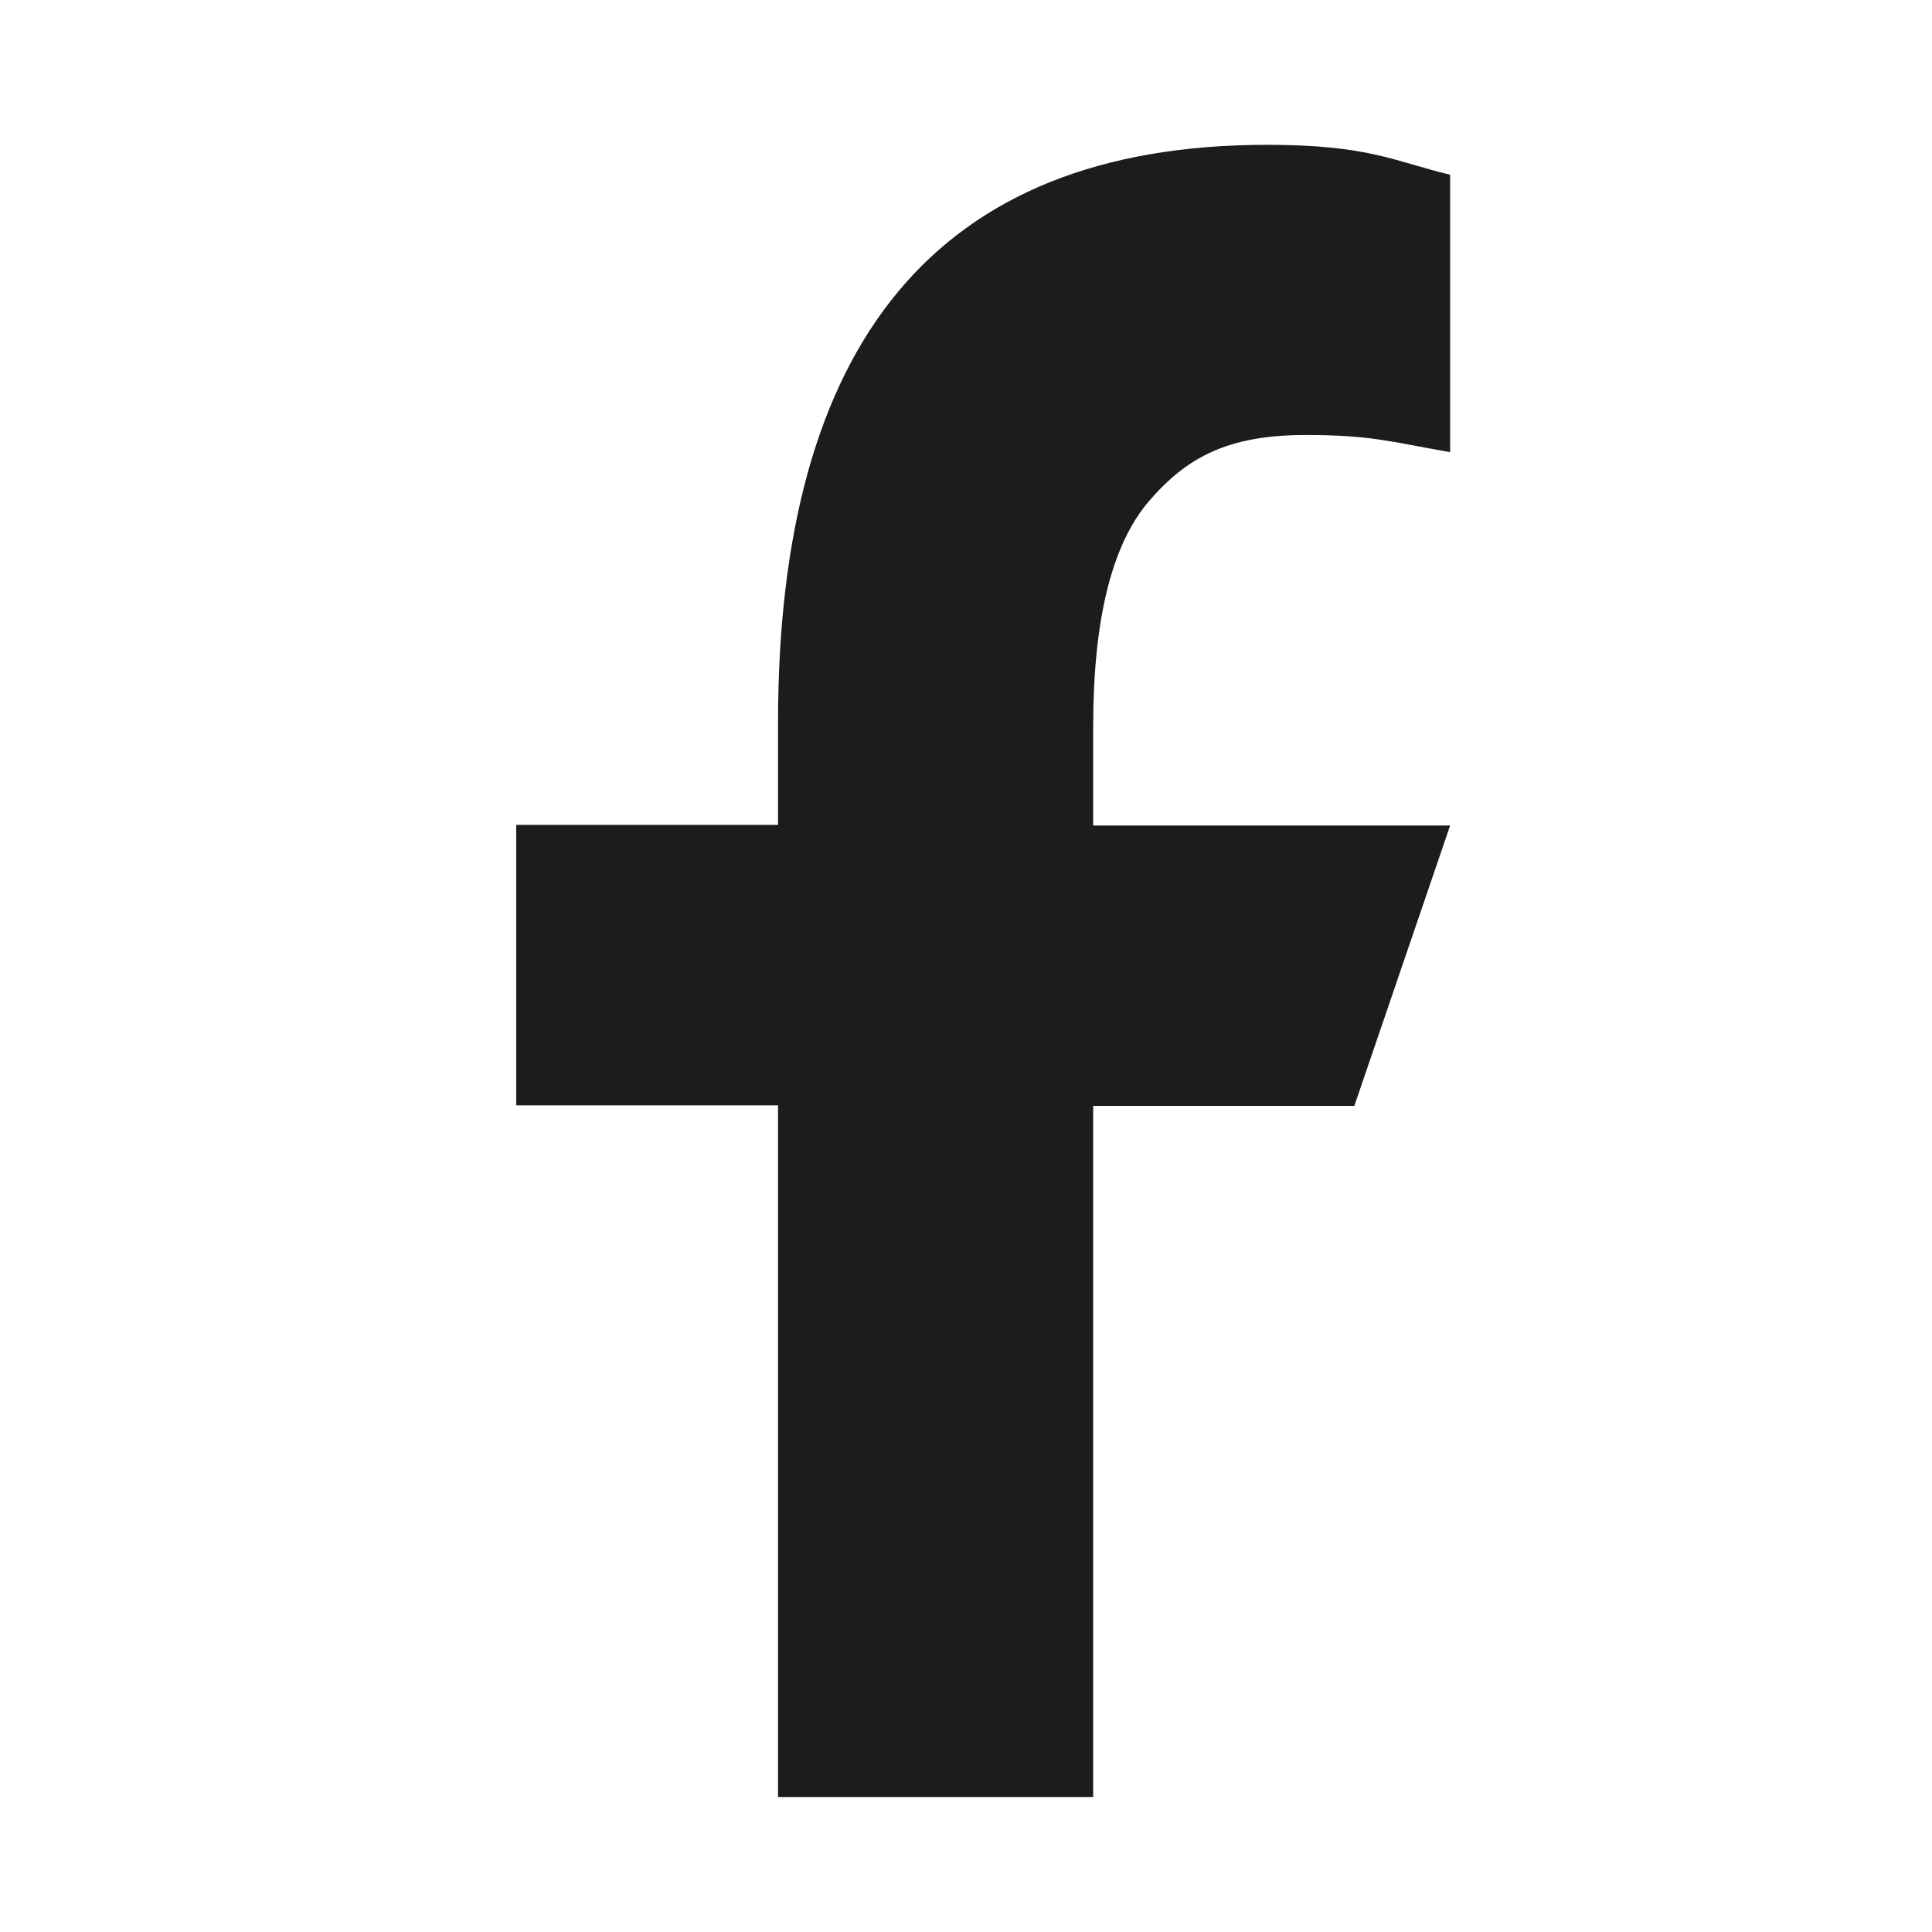 <?xml version="1.0" encoding="UTF-8"?>
<svg xmlns="http://www.w3.org/2000/svg" width="24" height="24" viewBox="0 0 24 24" fill="none">
  <path d="M13.58 13.731V22.323H9.665V13.731H6.413V10.247H9.665V8.979C9.665 4.274 11.615 1.799 15.74 1.799C17.005 1.799 17.321 2.004 18.014 2.171V5.617C17.238 5.48 17.02 5.404 16.215 5.404C15.259 5.404 14.747 5.678 14.28 6.217C13.813 6.755 13.58 7.689 13.58 9.025V10.255H18.014L16.824 13.738H13.58V13.731Z" fill="#1C1C1E"></path>
</svg>
